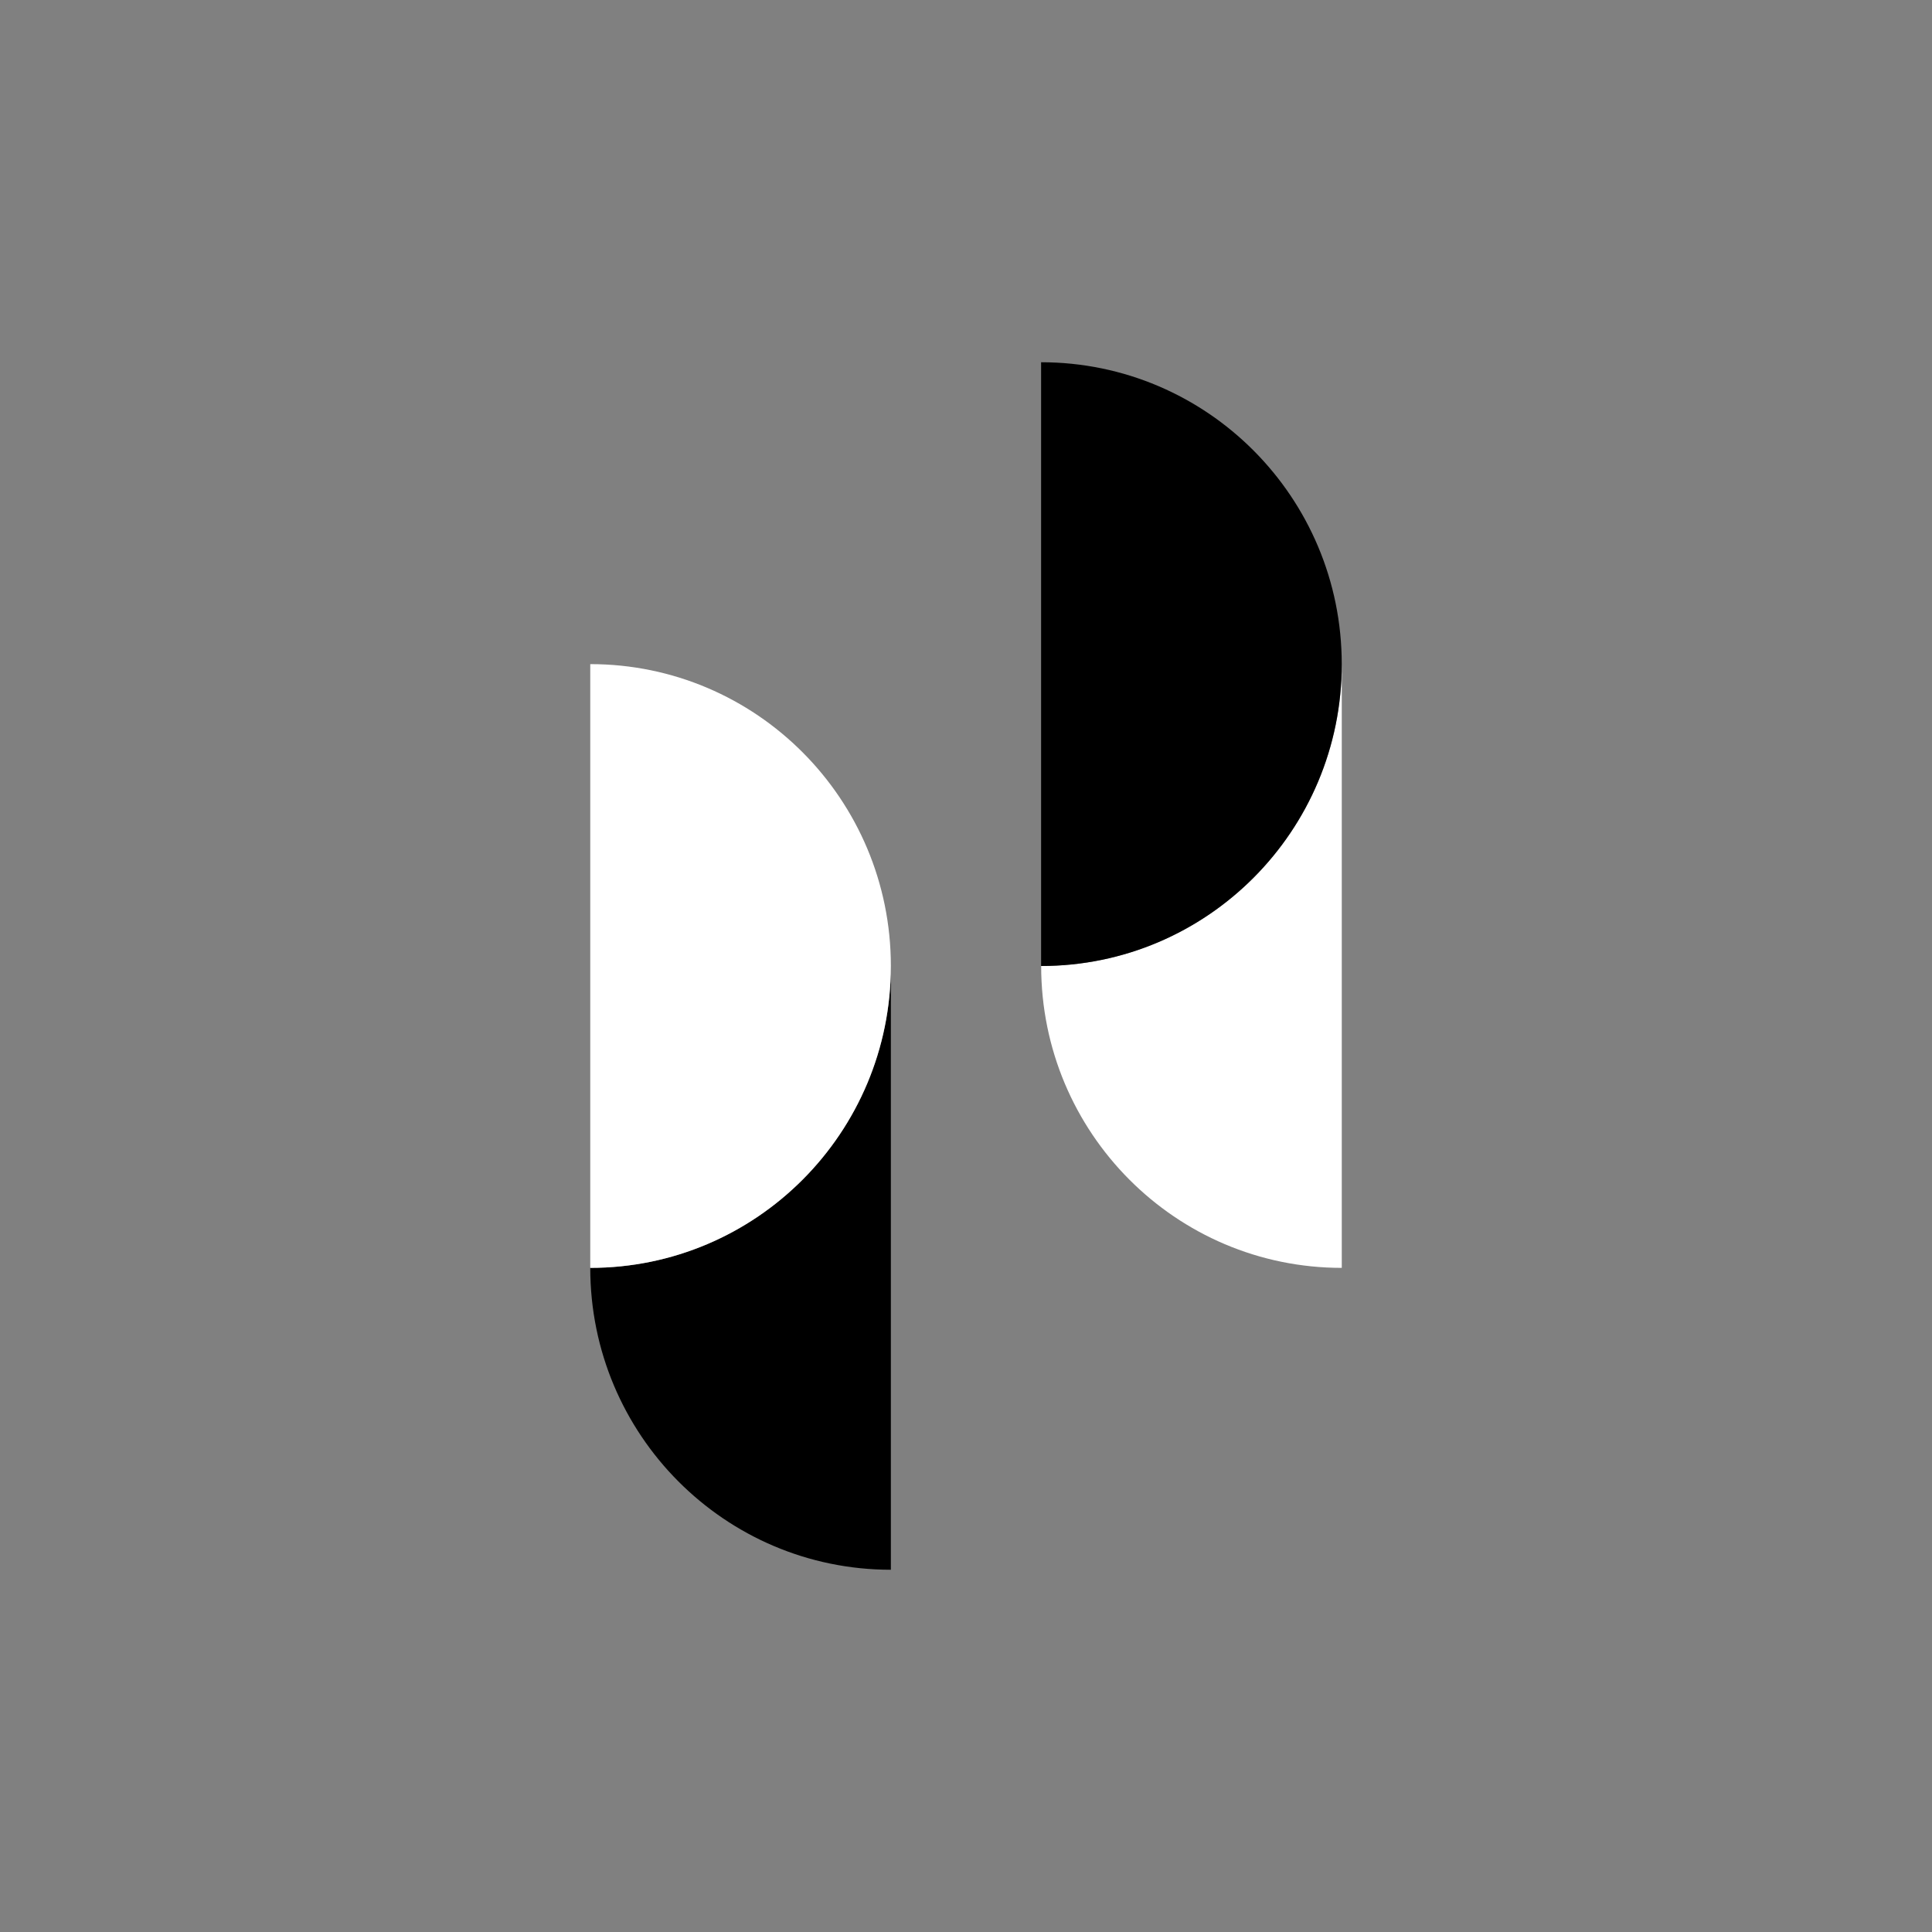 <svg xmlns="http://www.w3.org/2000/svg" width="64" height="64" viewBox="0 0 64 64" fill="none"><rect x="0" y="0" width="64" height="64" fill="#808080" stroke="none"/><path d="M19.553 42C19.553 47.523 24.011 52 29.511 52V32C29.511 37.523 25.053 42 19.554 42" fill="#38D102" style="fill:#38D102;fill:color(display-p3 0.22 0.82 0.008);fill-opacity:1;"></path><path d="M19.553 22V42C25.053 42 29.511 37.523 29.511 32C29.511 26.477 25.053 22 19.554 22M34.49 32C34.49 37.523 38.948 42 44.448 42V22C44.448 27.523 39.99 32 34.49 32Z" fill="white" style="fill:white;fill-opacity:1;"></path><path d="M34.488 12V32C39.988 32 44.447 27.523 44.447 22C44.447 16.477 39.988 12 34.488 12Z" fill="#3CEAF3" style="fill:#3CEAF3;fill:color(display-p3 0.235 0.918 0.953);fill-opacity:1;"></path></svg>